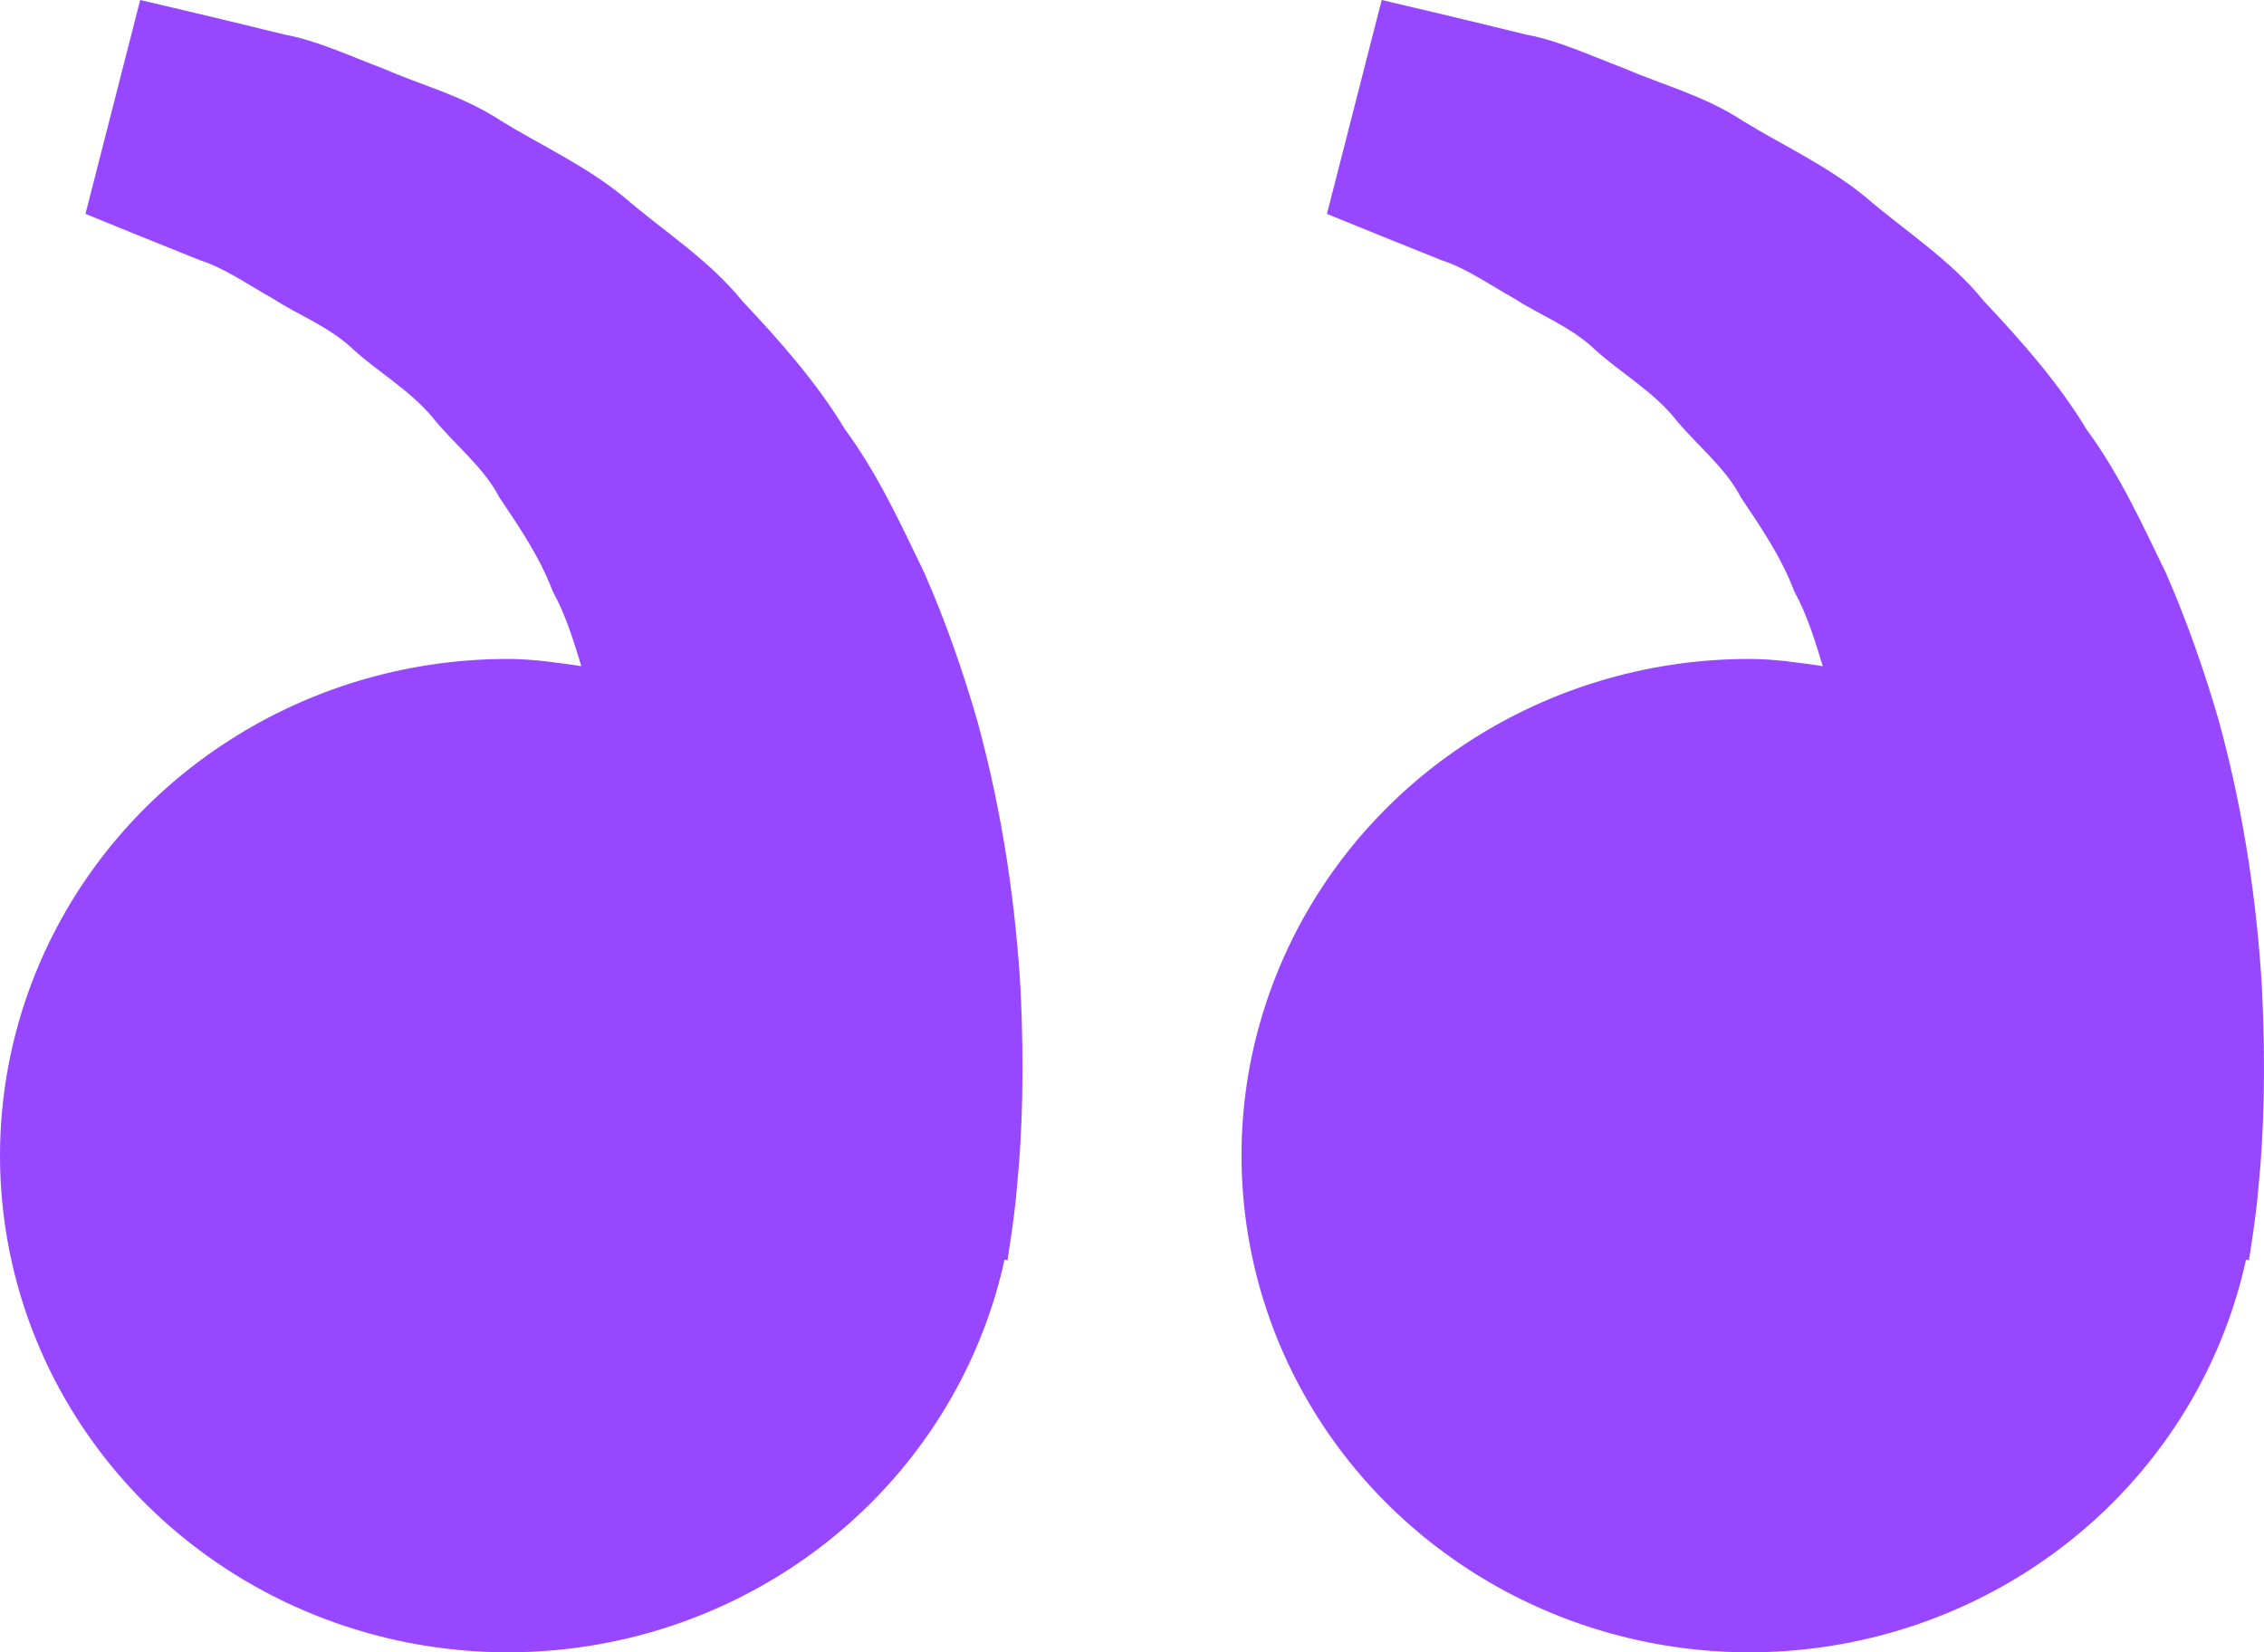 <svg width="37" height="27" viewBox="0 0 37 27" fill="none" xmlns="http://www.w3.org/2000/svg">
<path d="M28.59 10.768C29.002 10.768 29.396 10.829 29.789 10.885C29.662 10.466 29.531 10.041 29.321 9.658C29.111 9.103 28.782 8.621 28.456 8.136C28.183 7.611 27.701 7.256 27.347 6.807C26.977 6.37 26.471 6.08 26.071 5.717C25.678 5.339 25.163 5.149 24.754 4.882C24.326 4.642 23.953 4.377 23.555 4.251L22.561 3.851L21.686 3.495L22.581 0L23.682 0.26C24.035 0.346 24.464 0.447 24.953 0.568C25.453 0.658 25.986 0.905 26.58 1.131C27.166 1.387 27.845 1.56 28.476 1.971C29.111 2.365 29.843 2.693 30.488 3.219C31.114 3.762 31.868 4.233 32.425 4.924C33.034 5.57 33.635 6.248 34.102 7.02C34.642 7.756 35.009 8.564 35.397 9.363C35.747 10.162 36.029 10.979 36.26 11.772C36.697 13.363 36.893 14.874 36.968 16.168C37.031 17.462 36.994 18.539 36.917 19.318C36.889 19.686 36.837 20.044 36.8 20.291L36.754 20.594L36.706 20.583C36.378 22.081 35.623 23.458 34.528 24.555C33.433 25.651 32.043 26.422 30.519 26.778C28.994 27.134 27.398 27.061 25.915 26.567C24.431 26.073 23.121 25.178 22.135 23.987C21.15 22.795 20.53 21.355 20.347 19.833C20.163 18.311 20.424 16.77 21.1 15.387C21.775 14.004 22.837 12.836 24.162 12.019C25.488 11.201 27.023 10.767 28.59 10.768ZM8.301 10.768C8.712 10.768 9.107 10.829 9.5 10.885C9.373 10.466 9.242 10.041 9.031 9.658C8.821 9.103 8.493 8.621 8.166 8.136C7.893 7.611 7.412 7.256 7.058 6.807C6.687 6.37 6.182 6.08 5.781 5.717C5.388 5.339 4.874 5.149 4.464 4.882C4.036 4.642 3.664 4.377 3.265 4.251L2.271 3.851L1.397 3.495L2.291 0L3.393 0.26C3.745 0.346 4.175 0.447 4.663 0.568C5.163 0.658 5.696 0.905 6.29 1.131C6.875 1.389 7.556 1.56 8.186 1.973C8.821 2.366 9.553 2.695 10.199 3.221C10.824 3.764 11.579 4.235 12.136 4.924C12.744 5.57 13.346 6.248 13.812 7.02C14.353 7.756 14.72 8.564 15.107 9.363C15.458 10.162 15.74 10.979 15.97 11.772C16.407 13.363 16.603 14.874 16.679 16.168C16.741 17.462 16.704 18.539 16.627 19.318C16.599 19.686 16.548 20.044 16.511 20.291L16.465 20.594L16.417 20.583C16.089 22.081 15.333 23.458 14.238 24.555C13.143 25.651 11.753 26.422 10.229 26.778C8.705 27.134 7.108 27.061 5.625 26.567C4.141 26.073 2.831 25.178 1.846 23.987C0.86 22.795 0.24 21.355 0.057 19.833C-0.126 18.311 0.135 16.77 0.81 15.387C1.485 14.004 2.547 12.836 3.873 12.019C5.198 11.201 6.734 10.767 8.301 10.768Z" fill="#9747FF"/>
</svg>
